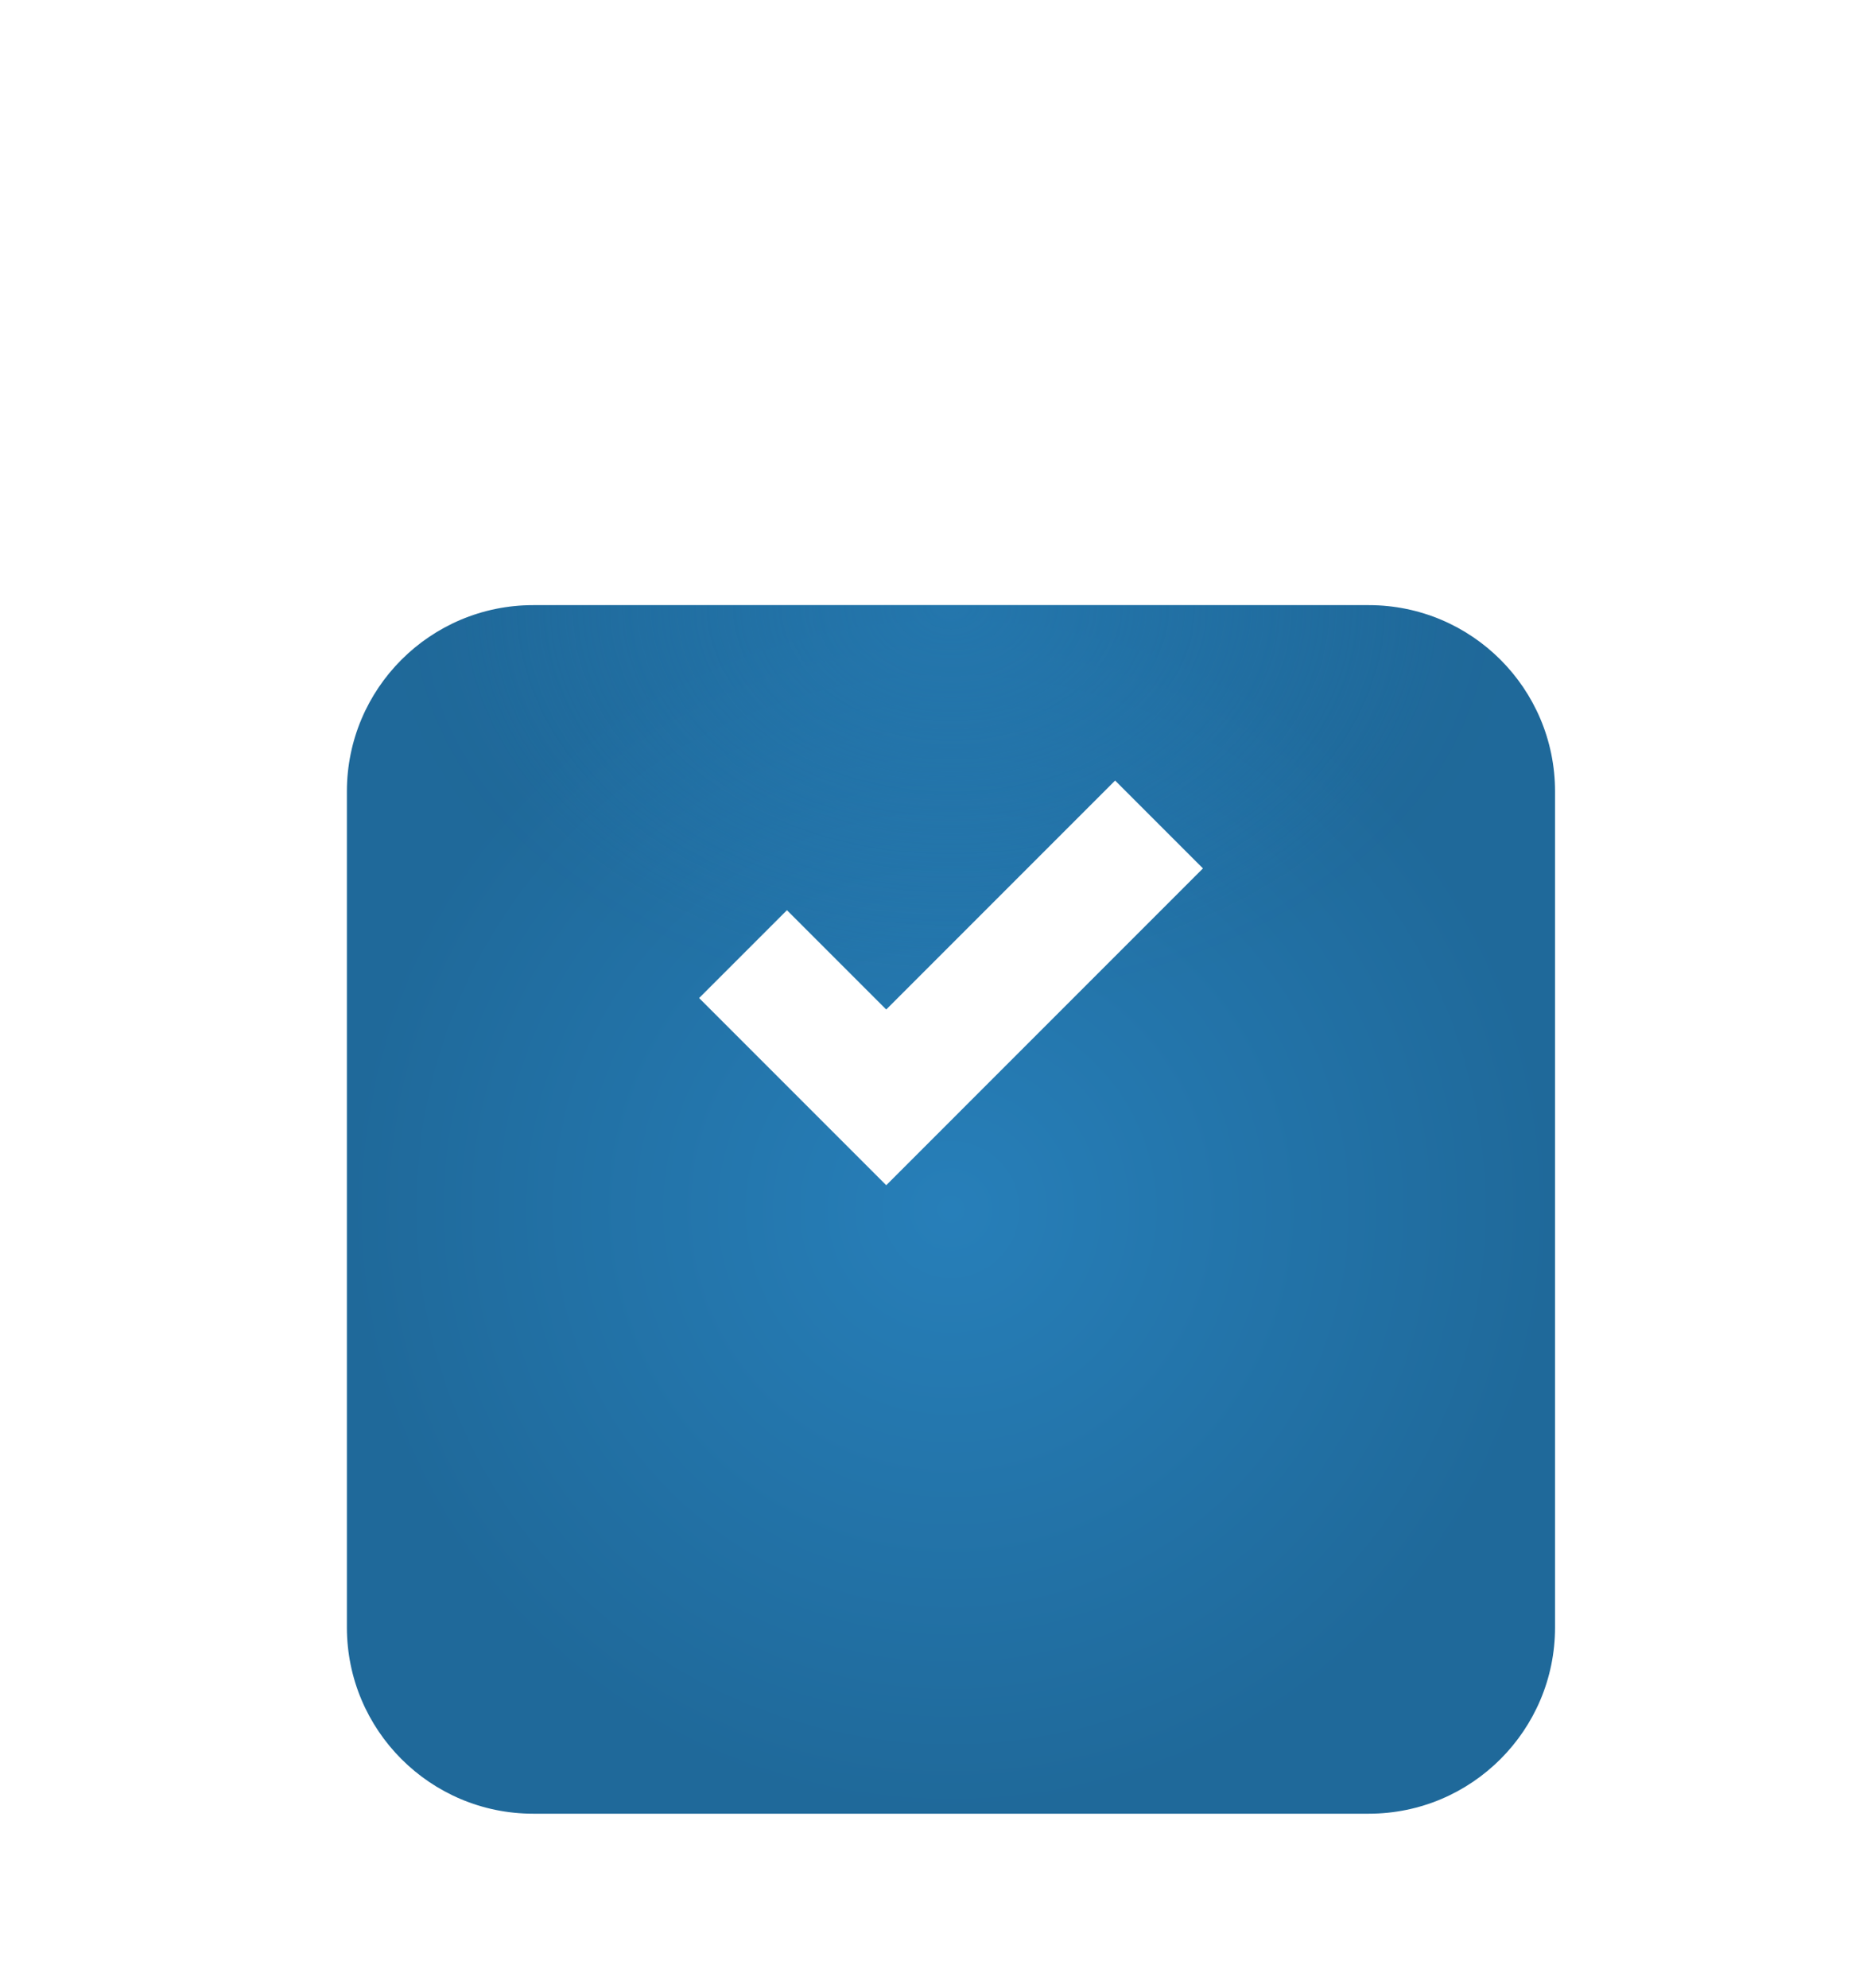 <?xml version="1.0" encoding="UTF-8"?> <svg xmlns="http://www.w3.org/2000/svg" width="30" height="32" viewBox="0 0 30 32" fill="none"> <g clip-path="url(#clip0_115_2)"> <path d="M26.797 0.984H3.828C2.171 0.984 0.828 2.328 0.828 3.984V26.953C0.828 28.61 2.171 29.953 3.828 29.953H26.797C28.454 29.953 29.797 28.61 29.797 26.953V3.984C29.797 2.328 28.454 0.984 26.797 0.984Z" fill="url(#paint0_radial_115_2)"></path> <g filter="url(#filter0_d_115_2)"> <path d="M22.041 5.742H8.586C6.929 5.742 5.586 7.085 5.586 8.742V22.198C5.586 23.854 6.929 25.198 8.586 25.198H22.041C23.698 25.198 25.041 23.854 25.041 22.198V8.742C25.041 7.085 23.698 5.742 22.041 5.742Z" fill="url(#paint1_radial_115_2)"></path> <path d="M22.041 5.742H8.586C6.929 5.742 5.586 7.085 5.586 8.742V22.198C5.586 23.854 6.929 25.198 8.586 25.198H22.041C23.698 25.198 25.041 23.854 25.041 22.198V8.742C25.041 7.085 23.698 5.742 22.041 5.742Z" fill="url(#paint2_radial_115_2)" fill-opacity="0.6"></path> </g> <path d="M11.965 15.36L14.271 17.666L18.664 13.273" stroke="white" stroke-width="2"></path> </g> <defs> <filter id="filter0_d_115_2" x="1.586" y="5.742" width="27.456" height="27.455" filterUnits="userSpaceOnUse" color-interpolation-filters="sRGB"> <feFlood flood-opacity="0" result="BackgroundImageFix"></feFlood> <feColorMatrix in="SourceAlpha" type="matrix" values="0 0 0 0 0 0 0 0 0 0 0 0 0 0 0 0 0 0 127 0" result="hardAlpha"></feColorMatrix> <feOffset dy="4"></feOffset> <feGaussianBlur stdDeviation="2"></feGaussianBlur> <feComposite in2="hardAlpha" operator="out"></feComposite> <feColorMatrix type="matrix" values="0 0 0 0 0 0 0 0 0 0 0 0 0 0 0 0 0 0 0.16 0"></feColorMatrix> <feBlend mode="normal" in2="BackgroundImageFix" result="effect1_dropShadow_115_2"></feBlend> <feBlend mode="normal" in="SourceGraphic" in2="effect1_dropShadow_115_2" result="shape"></feBlend> </filter> <radialGradient id="paint0_radial_115_2" cx="0" cy="0" r="1" gradientUnits="userSpaceOnUse" gradientTransform="translate(9.033 19.328) rotate(-91.633) scale(18.351)"> <stop stop-color="white"></stop> <stop offset="0.165" stop-color="white"></stop> <stop offset="1" stop-color="white"></stop> </radialGradient> <radialGradient id="paint1_radial_115_2" cx="0" cy="0" r="1" gradientUnits="userSpaceOnUse" gradientTransform="translate(15.314 15.47) rotate(90) scale(9.728)"> <stop stop-color="#277FB9"></stop> <stop offset="1" stop-color="#1F699A"></stop> </radialGradient> <radialGradient id="paint2_radial_115_2" cx="0" cy="0" r="1" gradientUnits="userSpaceOnUse" gradientTransform="translate(15.314 5.742) rotate(90) scale(6.629 9.155)"> <stop stop-color="#277FB9"></stop> <stop offset="0.86" stop-color="#277FB9" stop-opacity="0.026"></stop> <stop offset="1" stop-color="#26000F" stop-opacity="0"></stop> </radialGradient> <clipPath id="clip0_115_2"> <rect width="30" height="32" fill="white"></rect> </clipPath> </defs> </svg> 